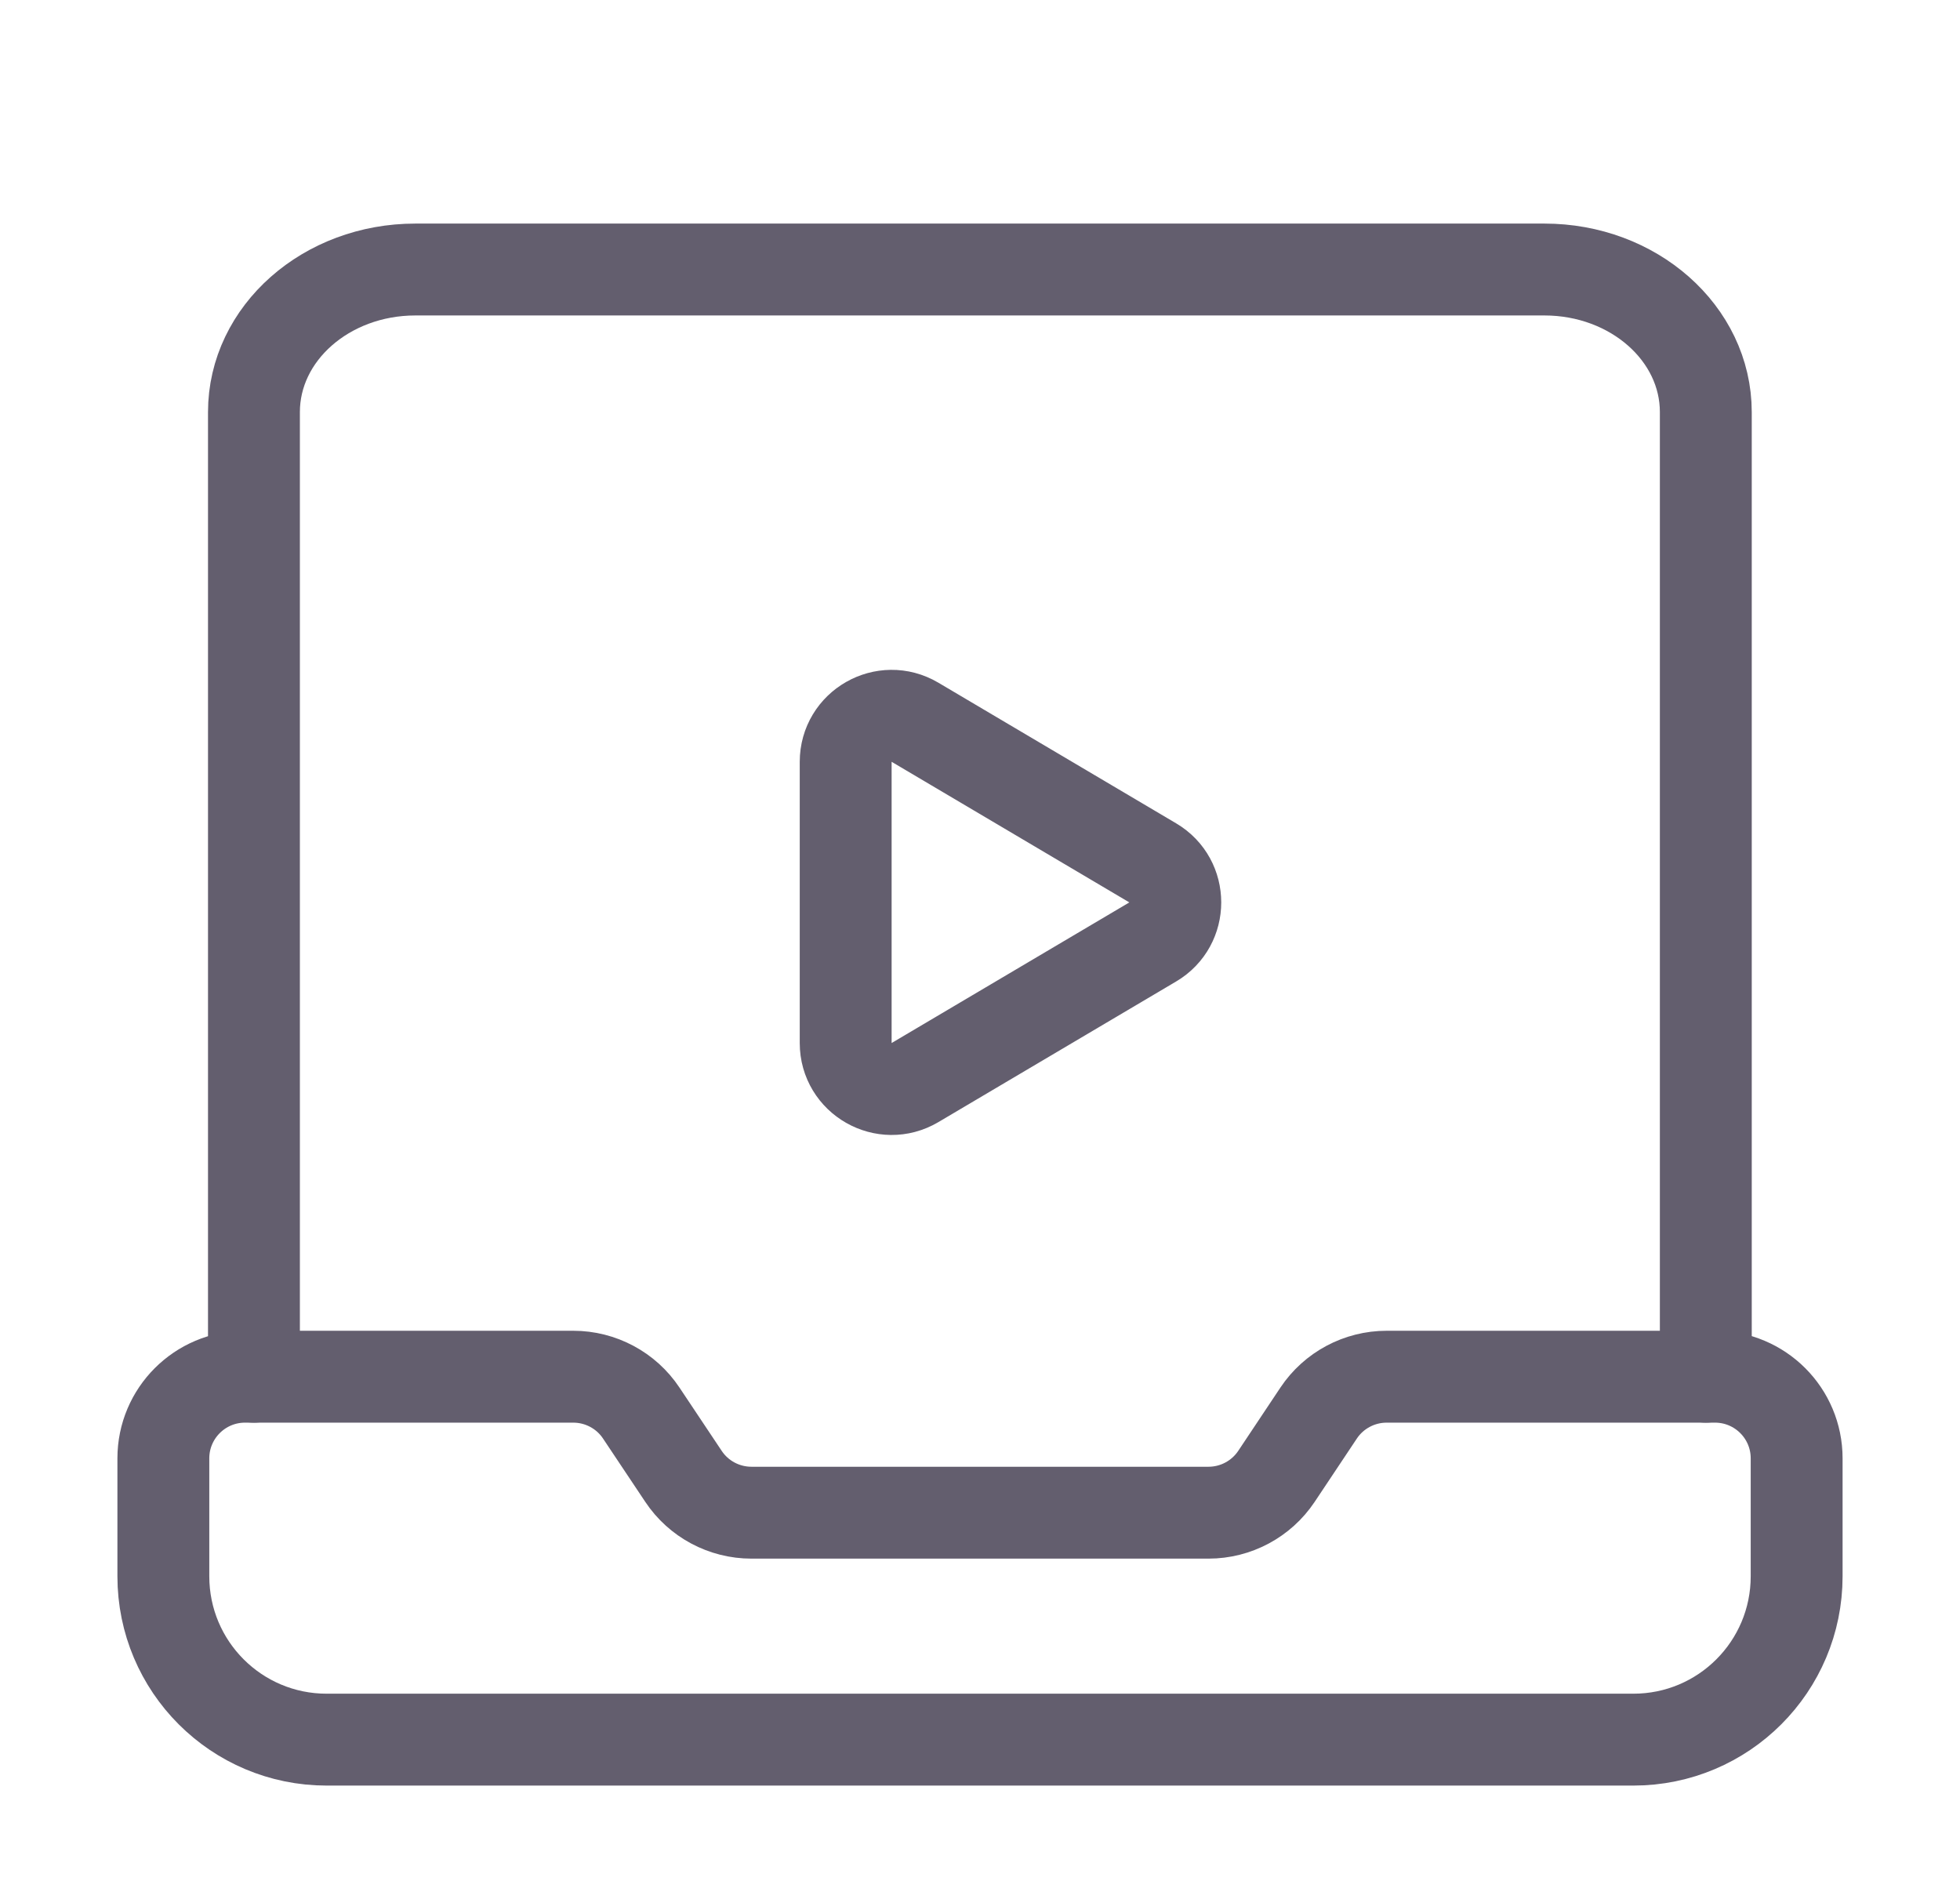 <?xml version="1.0" encoding="UTF-8"?> <svg xmlns="http://www.w3.org/2000/svg" width="32" height="31" viewBox="0 0 32 31" fill="none"><path fill-rule="evenodd" clip-rule="evenodd" d="M28 22.475H22.639C22.193 22.475 21.776 22.698 21.529 23.068L20.84 24.102C20.593 24.472 20.176 24.695 19.731 24.695H12.268C11.823 24.695 11.405 24.472 11.159 24.102L10.469 23.068C10.223 22.698 9.805 22.475 9.36 22.475H4C3.264 22.475 2.667 23.072 2.667 23.808V25.733C2.667 27.207 3.86 28.4 5.333 28.4H26.667C28.14 28.4 29.333 27.207 29.333 25.733V23.808C29.333 23.071 28.736 22.475 28 22.475V22.475Z" stroke="#635E6E" stroke-width="1.5" stroke-linecap="round" stroke-linejoin="round"></path><path d="M27.85 22.475V6.728C27.85 5.441 26.67 4.4 25.215 4.4H6.781C5.326 4.4 4.146 5.441 4.146 6.728V22.475" stroke="#635E6E" stroke-width="1.5" stroke-linecap="round" stroke-linejoin="round"></path><path fill-rule="evenodd" clip-rule="evenodd" d="M14.939 11.791L18.821 14.087C19.311 14.376 19.311 15.088 18.821 15.377L14.939 17.673C14.439 17.969 13.807 17.608 13.807 17.028V12.437C13.807 11.856 14.439 11.495 14.939 11.791Z" stroke="#635E6E" stroke-width="1.5" stroke-linecap="round" stroke-linejoin="round"></path></svg> 
